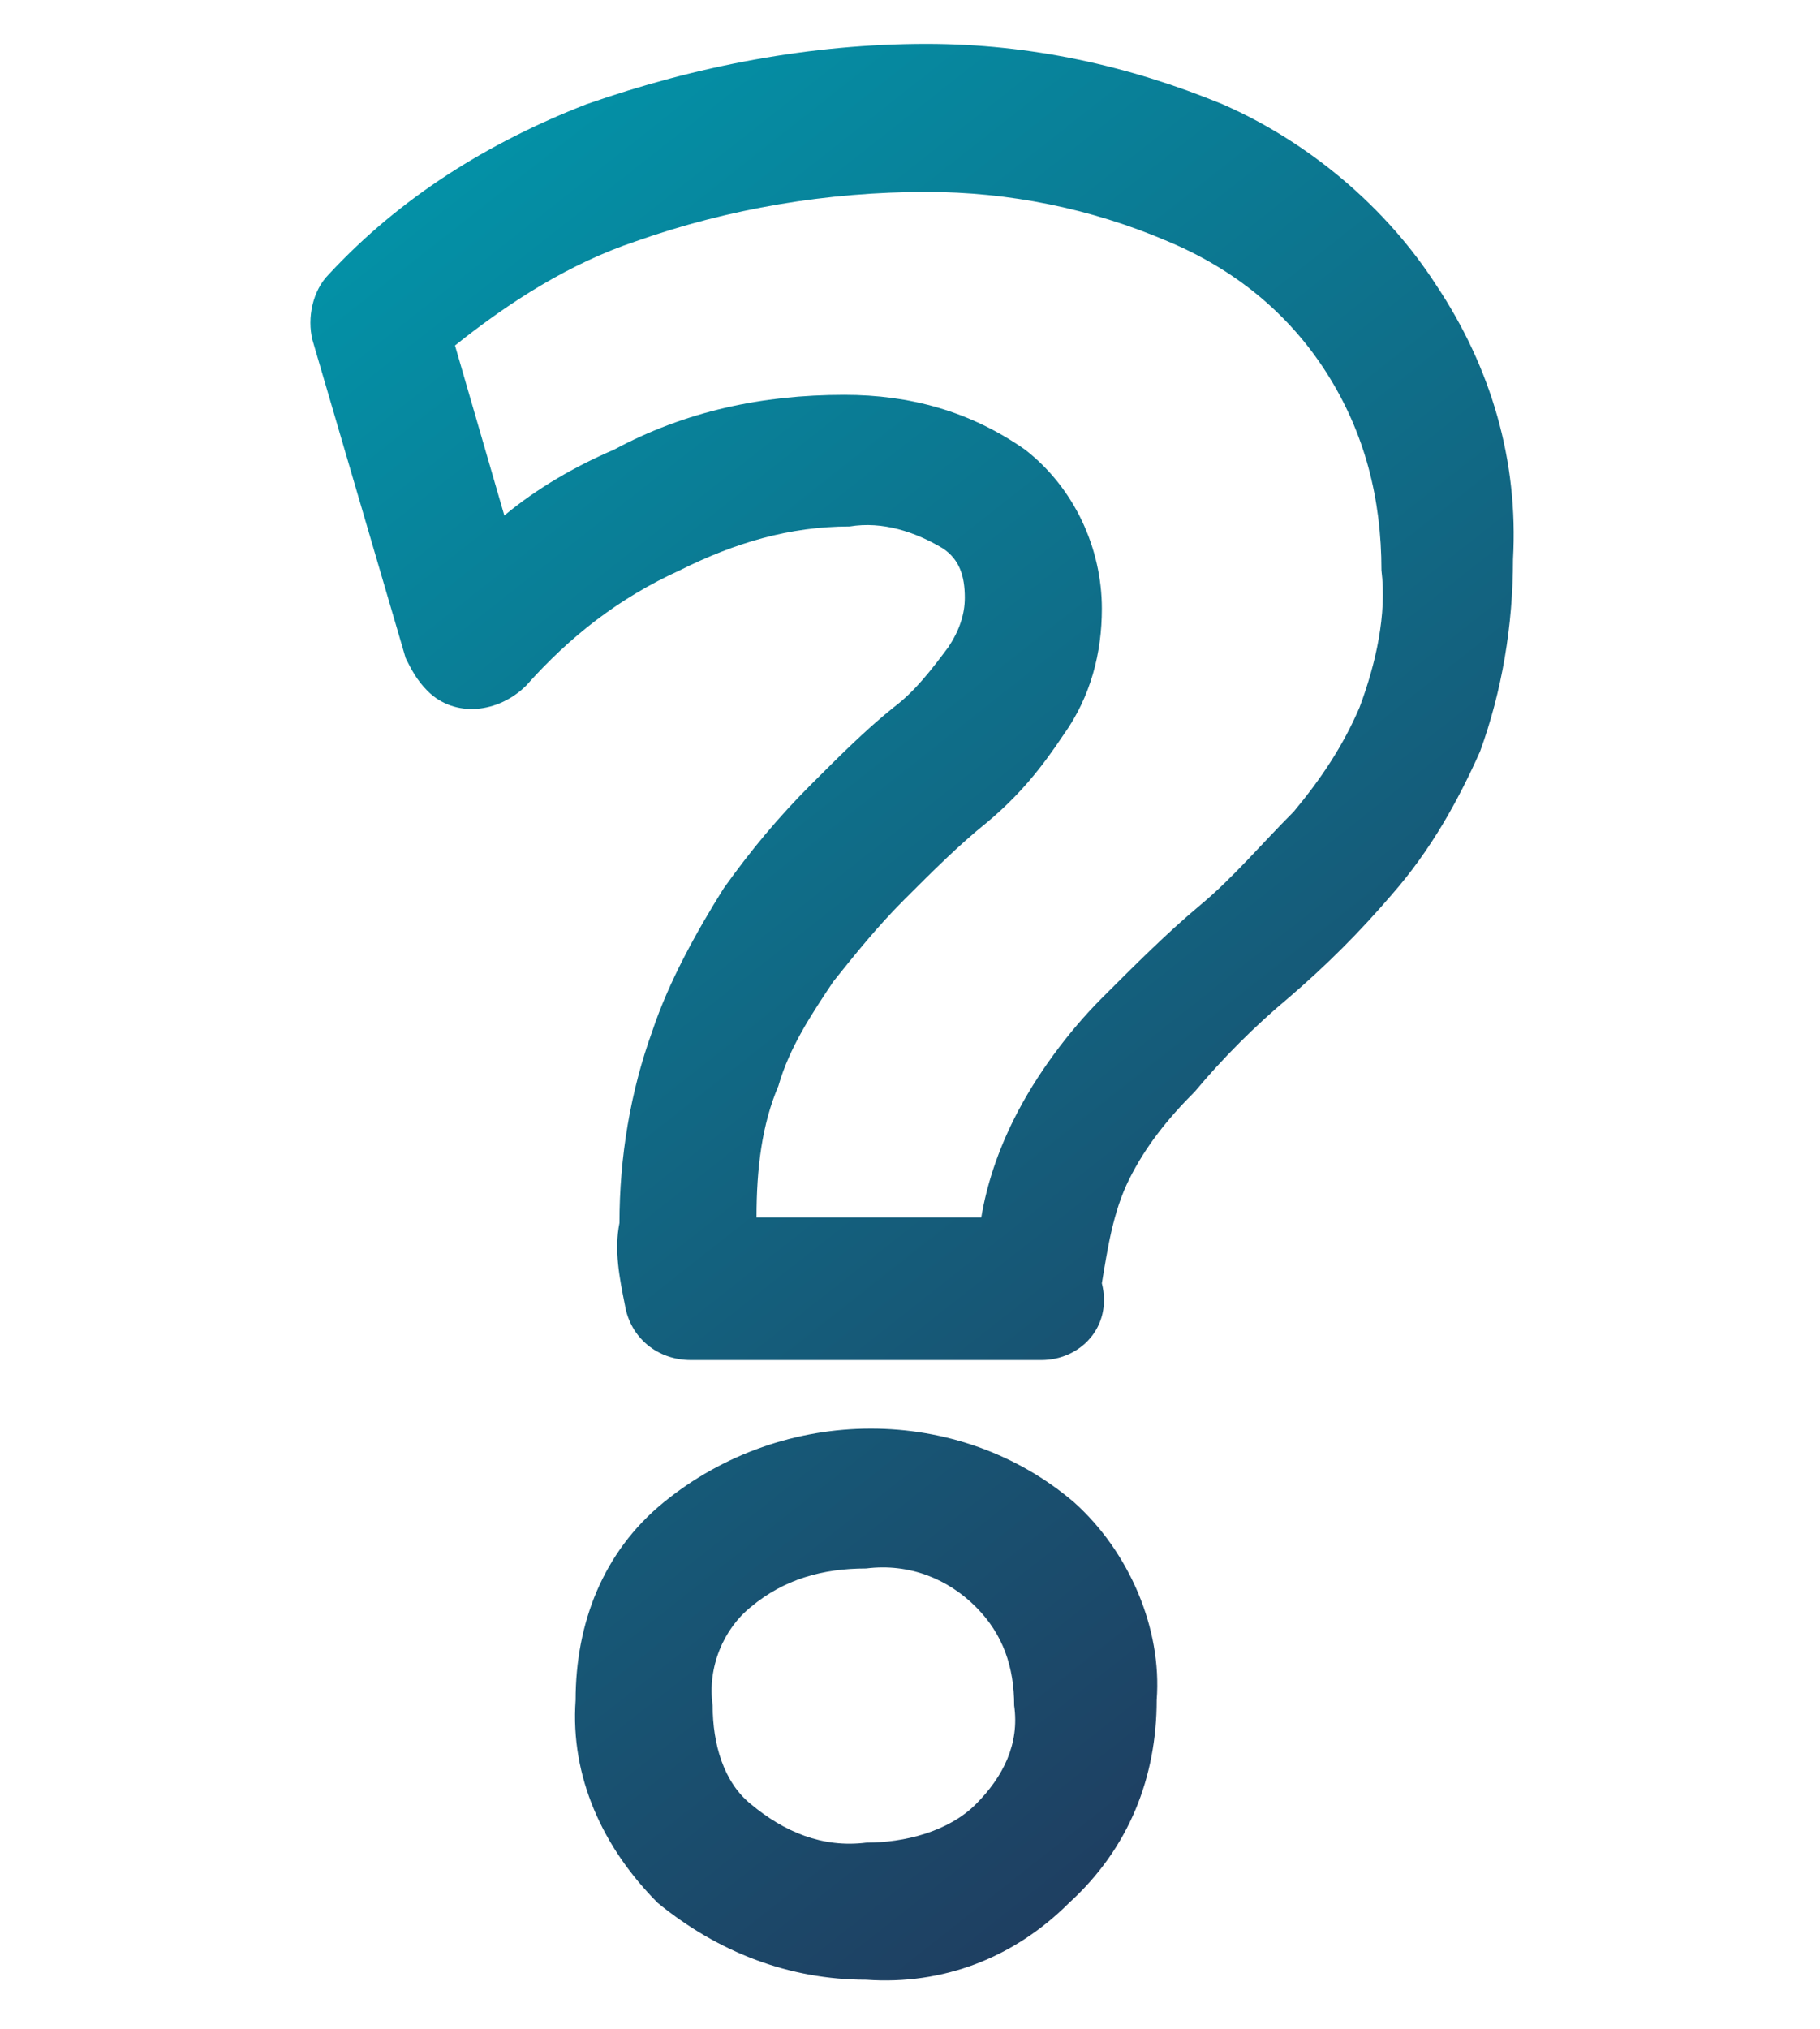 <?xml version="1.0" encoding="utf-8"?>
<!-- Generator: Adobe Illustrator 23.0.4, SVG Export Plug-In . SVG Version: 6.00 Build 0)  -->
<svg version="1.1" id="Layer_1" xmlns="http://www.w3.org/2000/svg" xmlns:xlink="http://www.w3.org/1999/xlink" x="0px" y="0px"
	 viewBox="0 0 33.2 37" style="enable-background:new 0 0 33.2 37;" xml:space="preserve">
<style type="text/css">
	.st0{fill:url(#Path_205_1_);}
</style>
<g id="Group_138" transform="translate(172.22 -464.222)">
	<g id="Group_137" transform="translate(407.78 464.222)">
		
			<linearGradient id="Path_205_1_" gradientUnits="userSpaceOnUse" x1="-552.538" y1="30.418" x2="-575.84" y2="1.26" gradientTransform="matrix(1 6.759669e-03 -6.759669e-03 1 0.112 3.809)">
			<stop  offset="0" style="stop-color:#203B5E"/>
			<stop  offset="1" style="stop-color:#009BAF"/>
		</linearGradient>
		<path id="Path_205" class="st0" d="M-564.2,36.1c-1.4,0-2.7-0.5-3.8-1.4c-1-1-1.6-2.3-1.5-3.7c0-1.4,0.5-2.7,1.6-3.6
			c2.2-1.8,5.4-1.8,7.5,0c1,0.9,1.6,2.3,1.5,3.6c0,1.4-0.5,2.7-1.6,3.7C-561.5,35.7-562.8,36.2-564.2,36.1z M-564.2,28.6
			c-0.8,0-1.5,0.2-2.1,0.7c-0.5,0.4-0.8,1.1-0.7,1.8c0,0.7,0.2,1.4,0.7,1.8c0.6,0.5,1.3,0.8,2.1,0.7c0.7,0,1.5-0.2,2-0.7
			c0.5-0.5,0.8-1.1,0.7-1.8c0-0.7-0.2-1.3-0.7-1.8C-562.7,28.8-563.4,28.5-564.2,28.6L-564.2,28.6z M-561,24.8l-6.4,0
			c-0.6,0-1.1-0.4-1.2-1c-0.1-0.5-0.2-1-0.1-1.5c0-1.2,0.2-2.4,0.6-3.5c0.3-0.9,0.8-1.8,1.3-2.6c0.5-0.7,1-1.3,1.6-1.9
			c0.5-0.5,1-1,1.5-1.4c0.4-0.3,0.7-0.7,1-1.1c0.2-0.3,0.3-0.6,0.3-0.9c0-0.4-0.1-0.7-0.4-0.9c-0.5-0.3-1.1-0.5-1.7-0.4
			c-1.1,0-2.1,0.3-3.1,0.8c-1.1,0.5-2,1.2-2.8,2.1c-0.5,0.5-1.3,0.6-1.8,0.1c-0.2-0.2-0.3-0.4-0.4-0.6l-1.7-5.8
			c-0.1-0.4,0-0.9,0.3-1.2c1.3-1.4,2.9-2.4,4.7-3.1c2-0.7,4.1-1.1,6.2-1.1c1.9,0,3.7,0.4,5.4,1.1c1.6,0.7,3,1.9,3.9,3.3
			c1,1.5,1.5,3.2,1.4,5c0,1.2-0.2,2.4-0.6,3.5c-0.4,0.9-0.9,1.8-1.6,2.6c-0.6,0.7-1.2,1.3-1.9,1.9c-0.6,0.5-1.2,1.1-1.7,1.7
			c-0.5,0.5-0.9,1-1.2,1.6c-0.3,0.6-0.4,1.3-0.5,1.9C-559.7,24.2-560.3,24.8-561,24.8L-561,24.8z M-566.2,22.2l4.1,0
			c0.1-0.6,0.3-1.2,0.6-1.8c0.4-0.8,1-1.6,1.6-2.2c0.6-0.6,1.2-1.2,1.8-1.7c0.6-0.5,1.1-1.1,1.7-1.7c0.5-0.6,0.9-1.2,1.2-1.9
			c0.3-0.8,0.5-1.7,0.4-2.5c0-1.3-0.3-2.5-1-3.6c-0.7-1.1-1.7-1.9-2.9-2.4c-1.4-0.6-2.9-0.9-4.4-0.9c-1.8,0-3.6,0.3-5.3,0.9
			c-1.2,0.4-2.3,1.1-3.3,1.9l0.9,3.1c0.6-0.5,1.3-0.9,2-1.2c1.3-0.7,2.7-1,4.2-1c1.2,0,2.3,0.3,3.3,1c0.9,0.7,1.4,1.8,1.4,2.9
			c0,0.8-0.2,1.6-0.7,2.3c-0.4,0.6-0.8,1.1-1.4,1.6c-0.5,0.4-1,0.9-1.5,1.4c-0.5,0.5-0.9,1-1.3,1.5c-0.4,0.6-0.8,1.2-1,1.9
			C-566.1,20.5-566.2,21.3-566.2,22.2z"/>
	</g>
</g>
</svg>
